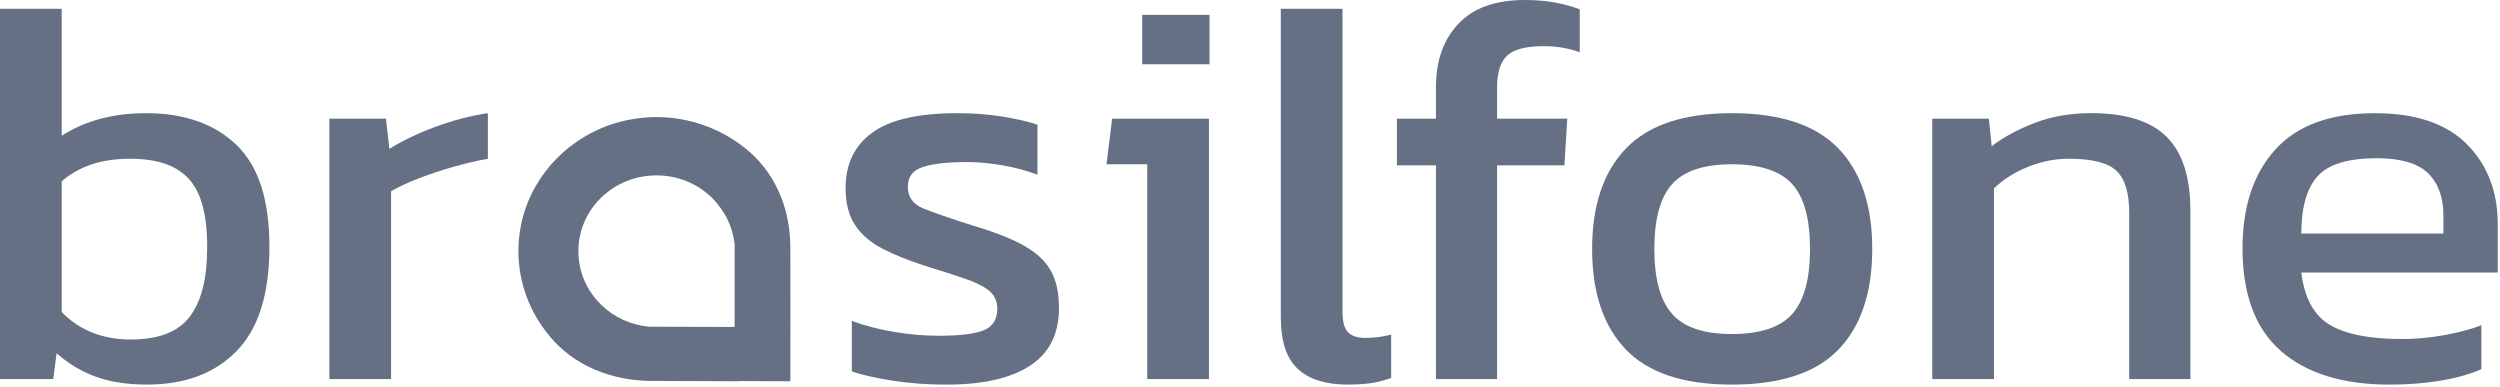<svg xmlns="http://www.w3.org/2000/svg" width="168" height="26" viewBox="0 0 168 26" fill="none"><path d="M9.814 7.605C7.608 7.605 5.719 8.111 4.147 9.118V0.591H0V25.475H3.576L3.805 23.74C4.616 24.455 5.503 24.982 6.467 25.327C7.431 25.671 8.572 25.843 9.89 25.843C12.426 25.843 14.43 25.094 15.899 23.591C17.37 22.089 18.105 19.752 18.105 16.577C18.105 13.403 17.362 11.145 15.88 9.728C14.397 8.313 12.374 7.605 9.814 7.605ZM12.762 21.265C11.99 22.298 10.663 22.815 8.787 22.815C6.912 22.815 5.34 22.2 4.147 20.968V12.181C5.312 11.172 6.833 10.668 8.711 10.668C10.589 10.668 11.829 11.111 12.667 11.998C13.505 12.883 13.922 14.41 13.922 16.577C13.922 18.745 13.535 20.231 12.762 21.265Z" fill="#667085"></path><path d="M26.166 10.006L25.936 7.976H22.134V25.475H26.28V12.849C26.788 12.555 27.408 12.264 28.145 11.983C28.879 11.699 29.66 11.442 30.485 11.206C31.309 10.973 32.076 10.793 32.786 10.671V7.605C31.62 7.777 30.441 8.085 29.248 8.527C28.055 8.97 27.029 9.463 26.166 10.003V10.006Z" fill="#667085"></path><path d="M68.805 16.503C67.966 16.037 66.839 15.592 65.42 15.173C63.871 14.68 62.75 14.293 62.054 14.01C61.355 13.726 61.008 13.241 61.008 12.552C61.008 11.864 61.344 11.445 62.016 11.222C62.687 11 63.683 10.891 65.002 10.891C65.737 10.891 66.531 10.965 67.38 11.114C68.229 11.262 69.01 11.471 69.719 11.742V8.382C69.058 8.159 68.261 7.976 67.323 7.828C66.383 7.679 65.395 7.605 64.355 7.605C61.718 7.605 59.804 8.042 58.611 8.917C57.418 9.791 56.823 11.029 56.823 12.627C56.823 13.66 57.039 14.497 57.47 15.139C57.901 15.78 58.51 16.302 59.296 16.707C60.083 17.113 61.008 17.489 62.073 17.833C63.189 18.178 64.107 18.475 64.83 18.721C65.553 18.968 66.097 19.238 66.465 19.535C66.831 19.829 67.017 20.237 67.017 20.753C67.017 21.469 66.711 21.948 66.105 22.195C65.496 22.441 64.48 22.563 63.061 22.563C62.122 22.563 61.134 22.479 60.093 22.304C59.054 22.131 58.103 21.885 57.241 21.564V24.961C57.975 25.208 58.909 25.417 60.037 25.589C61.164 25.762 62.351 25.846 63.593 25.846C66.053 25.846 67.928 25.422 69.222 24.572C70.516 23.724 71.163 22.436 71.163 20.714C71.163 19.68 70.98 18.838 70.612 18.186C70.243 17.534 69.643 16.975 68.805 16.506V16.503Z" fill="#667085"></path><path d="M74.356 11.039H77.095V25.475H81.241V7.976H74.736L74.356 11.039Z" fill="#667085"></path><path d="M81.281 0.996H76.755V4.319H81.281V0.996Z" fill="#667085"></path><path d="M90.597 22.338C90.343 22.091 90.217 21.625 90.217 20.936V0.591H86.07V21.304C86.07 22.929 86.45 24.092 87.212 24.791C87.973 25.494 89.087 25.843 90.558 25.843C91.142 25.843 91.656 25.812 92.098 25.751C92.54 25.69 93.004 25.573 93.485 25.401V22.484C92.928 22.632 92.344 22.706 91.735 22.706C91.227 22.706 90.848 22.582 90.594 22.338H90.597Z" fill="#667085"></path><path d="M102.466 0C100.487 0 98.999 0.535 97.997 1.606C96.995 2.676 96.496 4.086 96.496 5.832V7.973H93.872V11.111H96.496V25.472H100.604V11.111H105.13L105.321 7.973H100.604V5.869C100.604 4.86 100.833 4.147 101.289 3.728C101.745 3.31 102.57 3.1 103.763 3.1C104.573 3.1 105.373 3.235 106.159 3.506V0.628C105.652 0.432 105.095 0.278 104.486 0.167C103.877 0.056 103.205 0 102.469 0H102.466Z" fill="#667085"></path><path d="M116.384 7.605C113.162 7.605 110.793 8.392 109.272 9.969C107.752 11.545 106.99 13.798 106.99 16.726C106.99 19.654 107.744 21.906 109.253 23.483C110.763 25.059 113.138 25.846 116.384 25.846C119.629 25.846 122.045 25.059 123.552 23.483C125.062 21.909 125.815 19.656 125.815 16.726C125.815 13.795 125.054 11.545 123.533 9.969C122.013 8.395 119.627 7.605 116.384 7.605ZM120.435 21.101C119.635 21.999 118.287 22.447 116.384 22.447C114.481 22.447 113.171 21.999 112.371 21.101C111.571 20.202 111.172 18.745 111.172 16.726C111.172 14.707 111.571 13.255 112.371 12.37C113.171 11.482 114.506 11.039 116.384 11.039C118.262 11.039 119.635 11.482 120.435 12.37C121.235 13.255 121.633 14.709 121.633 16.726C121.633 18.742 121.235 20.202 120.435 21.101Z" fill="#667085"></path><path d="M140.498 7.605C139.128 7.605 137.88 7.82 136.752 8.251C135.625 8.683 134.653 9.205 133.843 9.82L133.651 7.973H129.849V25.472H133.995V12.661C134.604 12.07 135.357 11.59 136.258 11.222C137.159 10.854 138.076 10.668 139.016 10.668C140.588 10.668 141.658 10.938 142.229 11.479C142.799 12.022 143.083 12.968 143.083 14.322V25.472H147.192V14.137C147.192 11.898 146.659 10.247 145.595 9.19C144.53 8.132 142.829 7.602 140.498 7.602V7.605Z" fill="#667085"></path><path d="M167.849 15.064C167.849 12.873 167.158 11.084 165.777 9.693C164.396 8.302 162.335 7.607 159.597 7.607C156.605 7.607 154.372 8.421 152.903 10.045C151.432 11.67 150.697 13.885 150.697 16.691C150.697 19.791 151.56 22.094 153.282 23.594C155.008 25.096 157.44 25.846 160.585 25.846C161.778 25.846 162.9 25.761 163.951 25.589C165.002 25.417 165.935 25.16 166.746 24.812V21.858C166.036 22.128 165.199 22.351 164.235 22.523C163.271 22.695 162.332 22.783 161.421 22.783C159.239 22.783 157.618 22.462 156.553 21.823C155.488 21.185 154.855 20.014 154.65 18.315H167.849V15.067V15.064ZM164.197 15.692H154.65C154.65 13.946 155.011 12.663 155.734 11.852C156.457 11.042 157.781 10.633 159.709 10.633C161.33 10.633 162.485 10.973 163.17 11.648C163.855 12.327 164.197 13.267 164.197 14.473V15.692Z" fill="#667085"></path><path d="M53.103 16.384C53.087 15.504 52.92 12.918 50.96 10.78C50.753 10.552 49.809 9.55 48.209 8.789C46.705 8.074 45.334 7.915 44.542 7.878C42.705 7.796 41.299 8.262 40.65 8.517C40.014 8.766 38.665 9.372 37.396 10.666C36.162 11.921 35.605 13.215 35.378 13.829C35.154 14.434 34.764 15.692 34.849 17.322C34.892 18.157 35.075 19.423 35.758 20.796C36.541 22.375 37.592 23.305 37.841 23.52C40.063 25.433 42.746 25.584 43.644 25.597L49.653 25.621V25.608L53.112 25.621V22.24H53.117C53.114 20.29 53.112 18.337 53.109 16.386L53.103 16.384ZM49.366 21.972L43.614 21.954C42.402 21.842 41.267 21.323 40.404 20.486C39.413 19.524 38.867 18.244 38.867 16.882C38.867 15.52 39.413 14.24 40.404 13.278C41.395 12.316 42.714 11.786 44.117 11.786C45.52 11.786 46.838 12.316 47.829 13.278C48.247 13.684 48.624 14.261 48.725 14.439C49.069 15.046 49.284 15.708 49.366 16.405V21.97V21.972Z" fill="#667085"></path></svg>